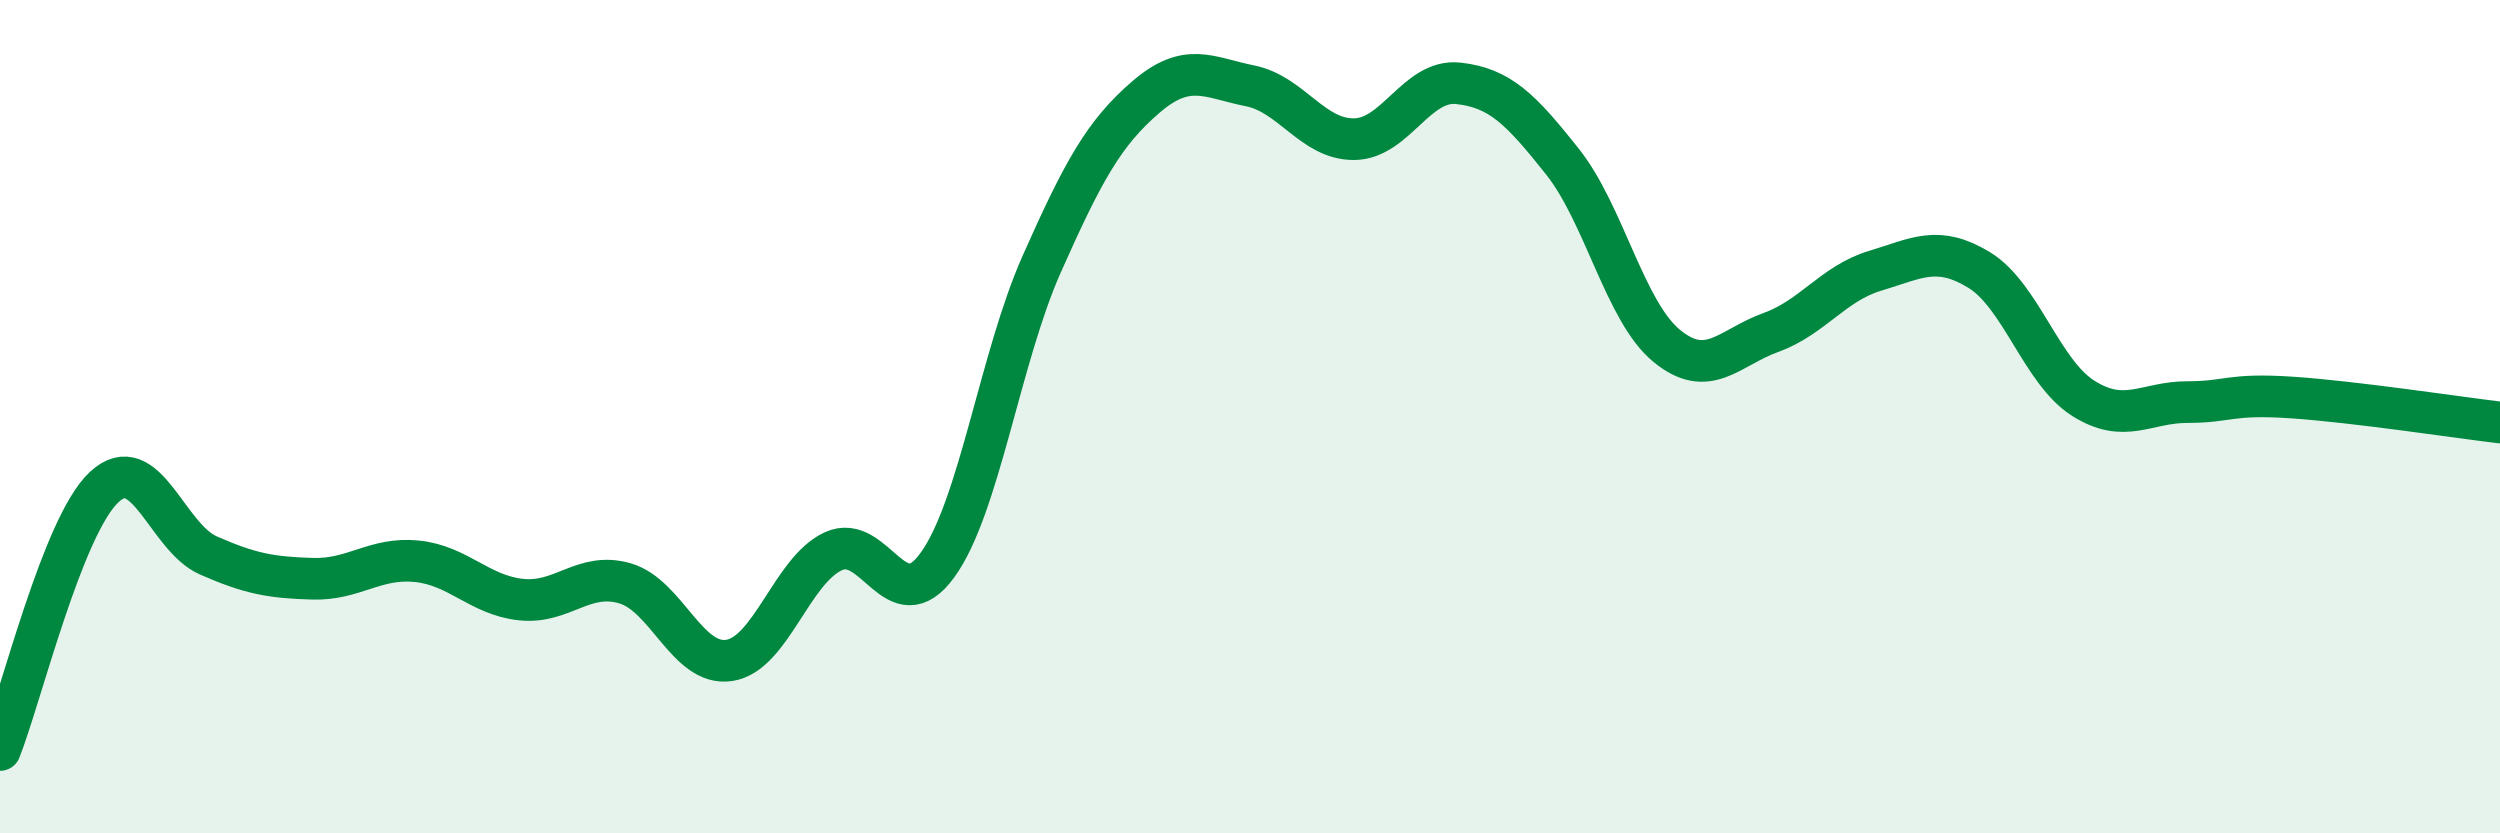 
    <svg width="60" height="20" viewBox="0 0 60 20" xmlns="http://www.w3.org/2000/svg">
      <path
        d="M 0,18 C 0.5,16.74 1.5,12.62 2.5,11.69 C 3.5,10.76 4,12.89 5,13.33 C 6,13.77 6.5,13.86 7.5,13.89 C 8.5,13.92 9,13.37 10,13.47 C 11,13.57 11.5,14.28 12.5,14.39 C 13.5,14.5 14,13.71 15,14 C 16,14.29 16.5,16 17.5,15.85 C 18.5,15.7 19,13.69 20,13.23 C 21,12.77 21.5,14.94 22.5,13.56 C 23.5,12.18 24,8.59 25,6.34 C 26,4.09 26.5,3.19 27.5,2.33 C 28.5,1.47 29,1.86 30,2.06 C 31,2.26 31.5,3.35 32.5,3.34 C 33.5,3.33 34,1.89 35,2 C 36,2.11 36.5,2.62 37.5,3.88 C 38.5,5.14 39,7.48 40,8.3 C 41,9.12 41.5,8.34 42.5,7.98 C 43.5,7.62 44,6.8 45,6.5 C 46,6.2 46.5,5.87 47.5,6.48 C 48.5,7.09 49,8.93 50,9.56 C 51,10.19 51.5,9.65 52.5,9.65 C 53.5,9.65 53.5,9.44 55,9.54 C 56.5,9.64 59,10.02 60,10.14L60 20L0 20Z"
        fill="#008740"
        opacity="0.1"
        stroke-linecap="round"
        stroke-linejoin="round"
      />
      <path
        d="M 0,18 C 0.5,16.74 1.5,12.62 2.5,11.69 C 3.5,10.76 4,12.89 5,13.33 C 6,13.77 6.5,13.86 7.5,13.89 C 8.5,13.92 9,13.37 10,13.47 C 11,13.57 11.5,14.28 12.5,14.39 C 13.5,14.5 14,13.71 15,14 C 16,14.29 16.5,16 17.5,15.85 C 18.5,15.7 19,13.69 20,13.23 C 21,12.77 21.5,14.94 22.5,13.56 C 23.5,12.18 24,8.59 25,6.34 C 26,4.09 26.5,3.19 27.5,2.33 C 28.5,1.47 29,1.86 30,2.06 C 31,2.26 31.5,3.35 32.5,3.34 C 33.5,3.33 34,1.89 35,2 C 36,2.11 36.5,2.62 37.5,3.88 C 38.5,5.14 39,7.48 40,8.3 C 41,9.12 41.5,8.34 42.5,7.98 C 43.5,7.62 44,6.8 45,6.5 C 46,6.2 46.5,5.87 47.5,6.48 C 48.5,7.09 49,8.93 50,9.56 C 51,10.19 51.5,9.65 52.5,9.65 C 53.5,9.65 53.5,9.44 55,9.54 C 56.5,9.64 59,10.02 60,10.14"
        stroke="#008740"
        stroke-width="1"
        fill="none"
        stroke-linecap="round"
        stroke-linejoin="round"
      />
    </svg>
  